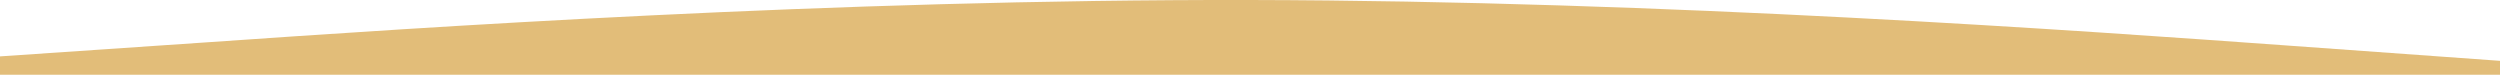 <?xml version="1.0" encoding="UTF-8"?> <!-- Generator: Adobe Illustrator 28.0.0, SVG Export Plug-In . SVG Version: 6.00 Build 0) --> <svg xmlns="http://www.w3.org/2000/svg" xmlns:xlink="http://www.w3.org/1999/xlink" id="visual" x="0px" y="0px" viewBox="0 0 900 26.9" style="enable-background:new 0 0 900 26.9;" xml:space="preserve"> <style type="text/css"> .st0{fill:#E2BD79;} </style> <path class="st0" d="M900,21.9l-75-5.4C750,11.1,600,0.3,450,0S150,10,75,15.2L0,20.3v6.6h900V21.9z"></path> </svg> 
